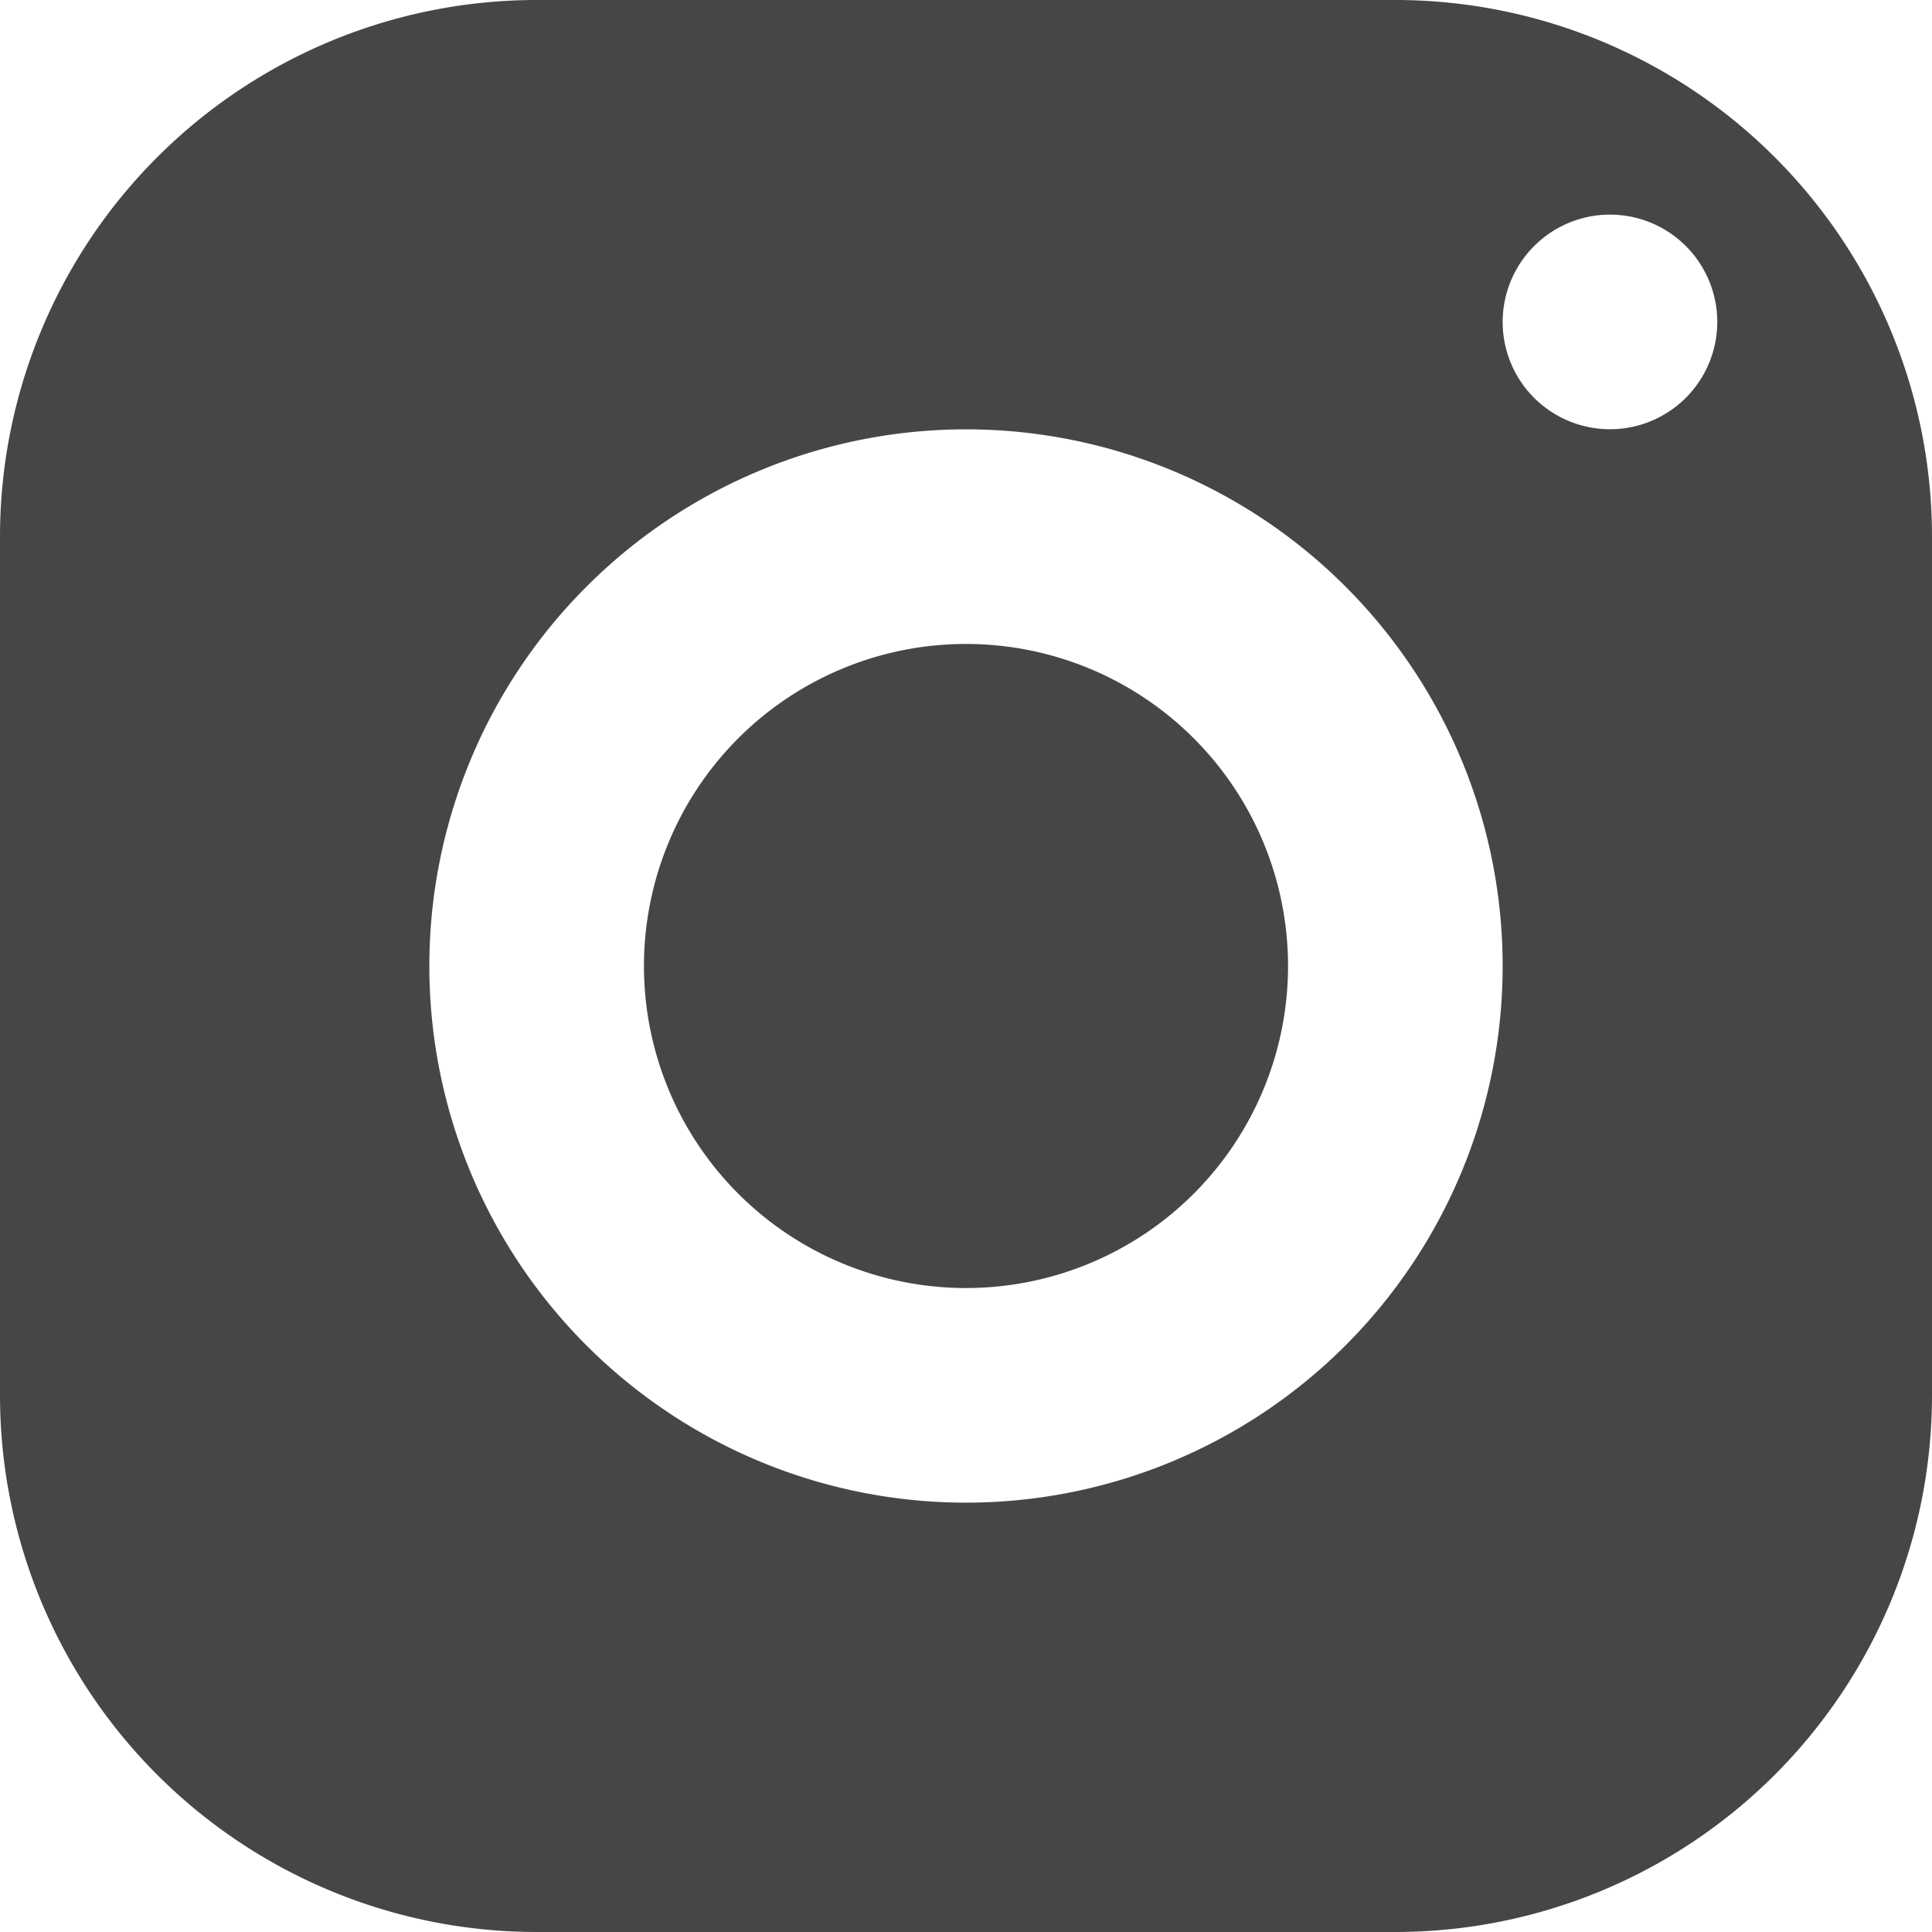 <svg xmlns="http://www.w3.org/2000/svg" width="16.852" height="16.852" viewBox="0 0 16.852 16.852"><defs><style>.a{fill:#464646;}</style></defs><path class="a" d="M7.681,3A4.682,4.682,0,0,0,3,7.681v7.49a4.682,4.682,0,0,0,4.681,4.681h7.49a4.682,4.682,0,0,0,4.681-4.681V7.681A4.682,4.682,0,0,0,15.171,3Zm9.362,1.872a.936.936,0,1,1-.936.936A.937.937,0,0,1,17.043,4.872ZM11.426,6.745a4.681,4.681,0,1,1-4.681,4.681A4.682,4.682,0,0,1,11.426,6.745Zm0,1.872a2.809,2.809,0,1,0,2.809,2.809,2.809,2.809,0,0,0-2.809-2.809Z" transform="translate(-3 -3)"/></svg>